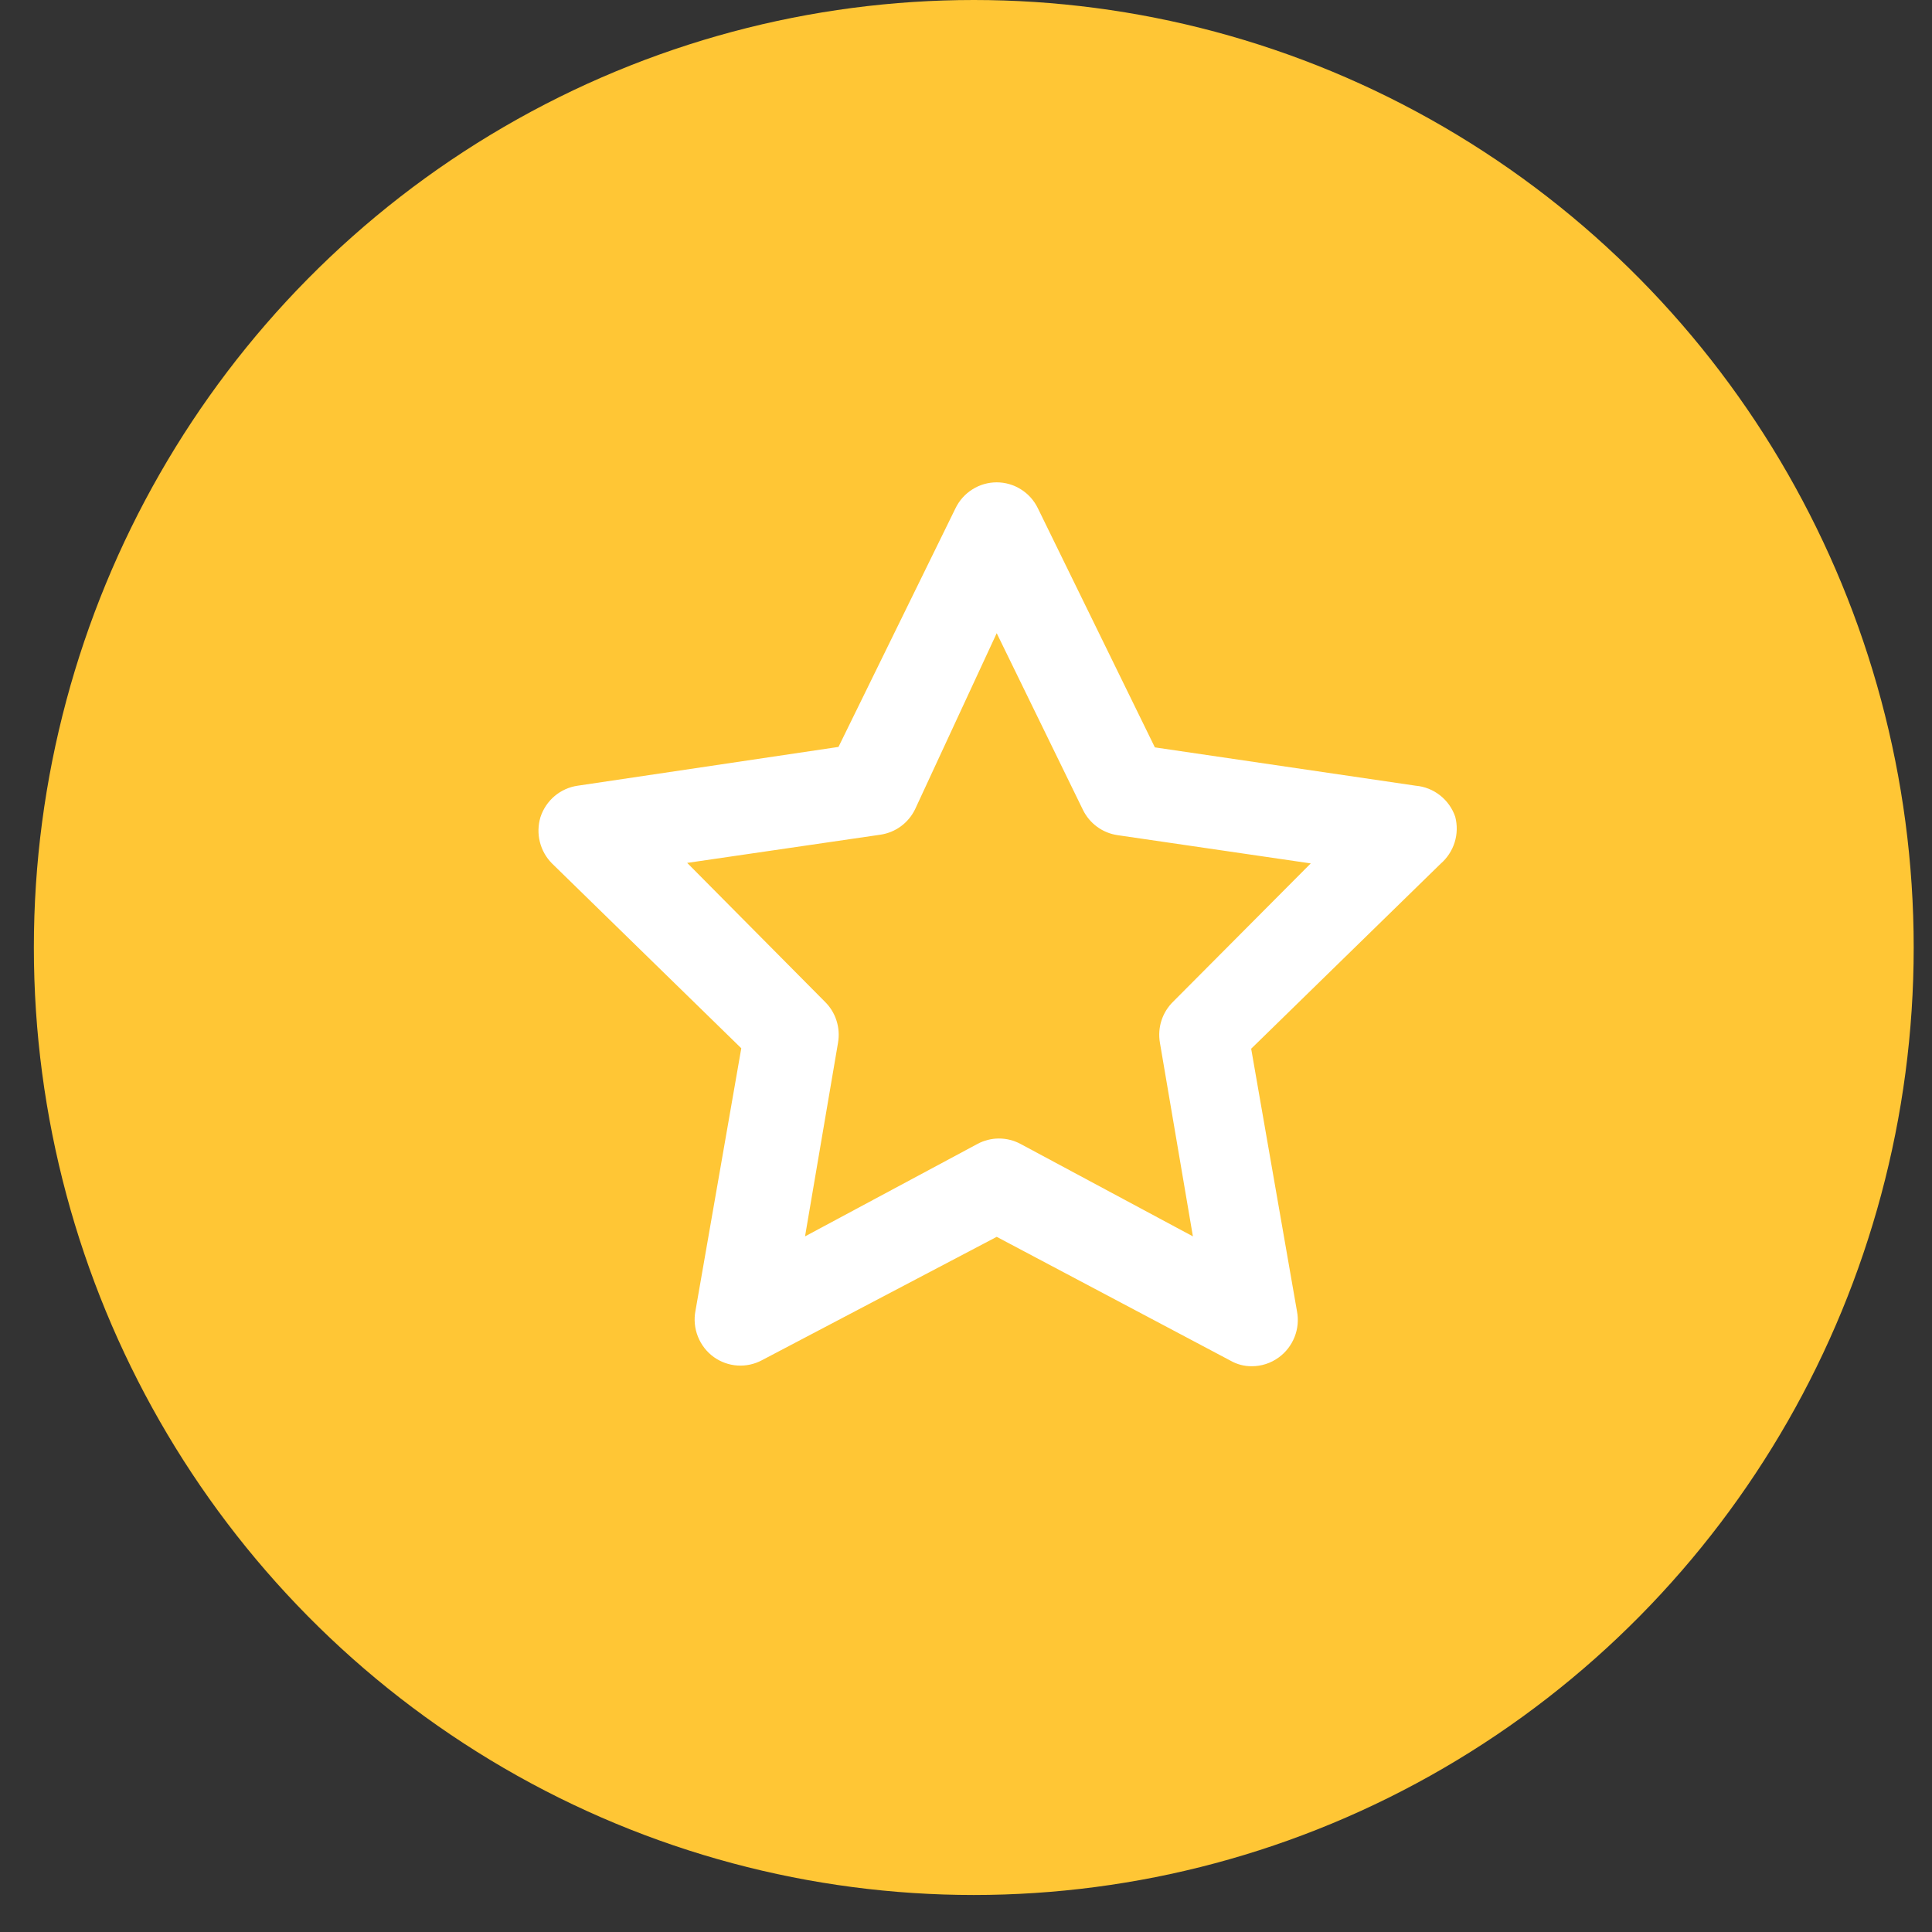 <svg width="38" height="38" viewBox="0 0 38 38" fill="none" xmlns="http://www.w3.org/2000/svg">
<rect x="0" y="0" width="38" height="38" fill="#333333" stroke="none"/>
<ellipse cx="19.153" cy="18.636" rx="18.487" ry="18.636" fill="#FFC635"/>
<path d="M28.622 16.063C28.565 15.897 28.461 15.751 28.323 15.643C28.186 15.535 28.02 15.469 27.846 15.454L22.715 14.7L20.415 10C20.341 9.846 20.226 9.716 20.082 9.626C19.939 9.535 19.773 9.487 19.604 9.487C19.434 9.487 19.268 9.535 19.125 9.626C18.981 9.716 18.866 9.846 18.792 10L16.492 14.691L11.361 15.454C11.194 15.478 11.037 15.549 10.908 15.658C10.779 15.767 10.683 15.911 10.63 16.072C10.583 16.23 10.578 16.398 10.618 16.558C10.658 16.719 10.74 16.865 10.856 16.982L14.58 20.618L13.679 25.782C13.646 25.952 13.663 26.128 13.727 26.289C13.791 26.45 13.899 26.59 14.039 26.691C14.176 26.789 14.336 26.847 14.504 26.858C14.671 26.869 14.838 26.833 14.986 26.754L19.604 24.327L24.203 26.763C24.329 26.835 24.472 26.873 24.618 26.872C24.809 26.873 24.995 26.813 25.15 26.7C25.29 26.599 25.398 26.459 25.462 26.298C25.526 26.137 25.543 25.961 25.51 25.791L24.609 20.627L28.333 16.991C28.463 16.879 28.559 16.733 28.611 16.569C28.662 16.405 28.666 16.23 28.622 16.063ZM23.076 19.7C22.97 19.803 22.891 19.93 22.845 20.071C22.799 20.212 22.789 20.363 22.814 20.509L23.463 24.318L20.073 22.5C19.942 22.43 19.796 22.393 19.649 22.393C19.501 22.393 19.355 22.43 19.225 22.5L15.834 24.318L16.483 20.509C16.508 20.363 16.498 20.212 16.452 20.071C16.407 19.93 16.328 19.803 16.222 19.7L13.516 16.972L17.313 16.418C17.459 16.397 17.598 16.341 17.717 16.254C17.837 16.167 17.933 16.051 17.998 15.918L19.604 12.454L21.299 15.927C21.364 16.06 21.46 16.176 21.58 16.263C21.699 16.35 21.838 16.406 21.984 16.427L25.781 16.982L23.076 19.7Z" fill="white"/>
</svg>
